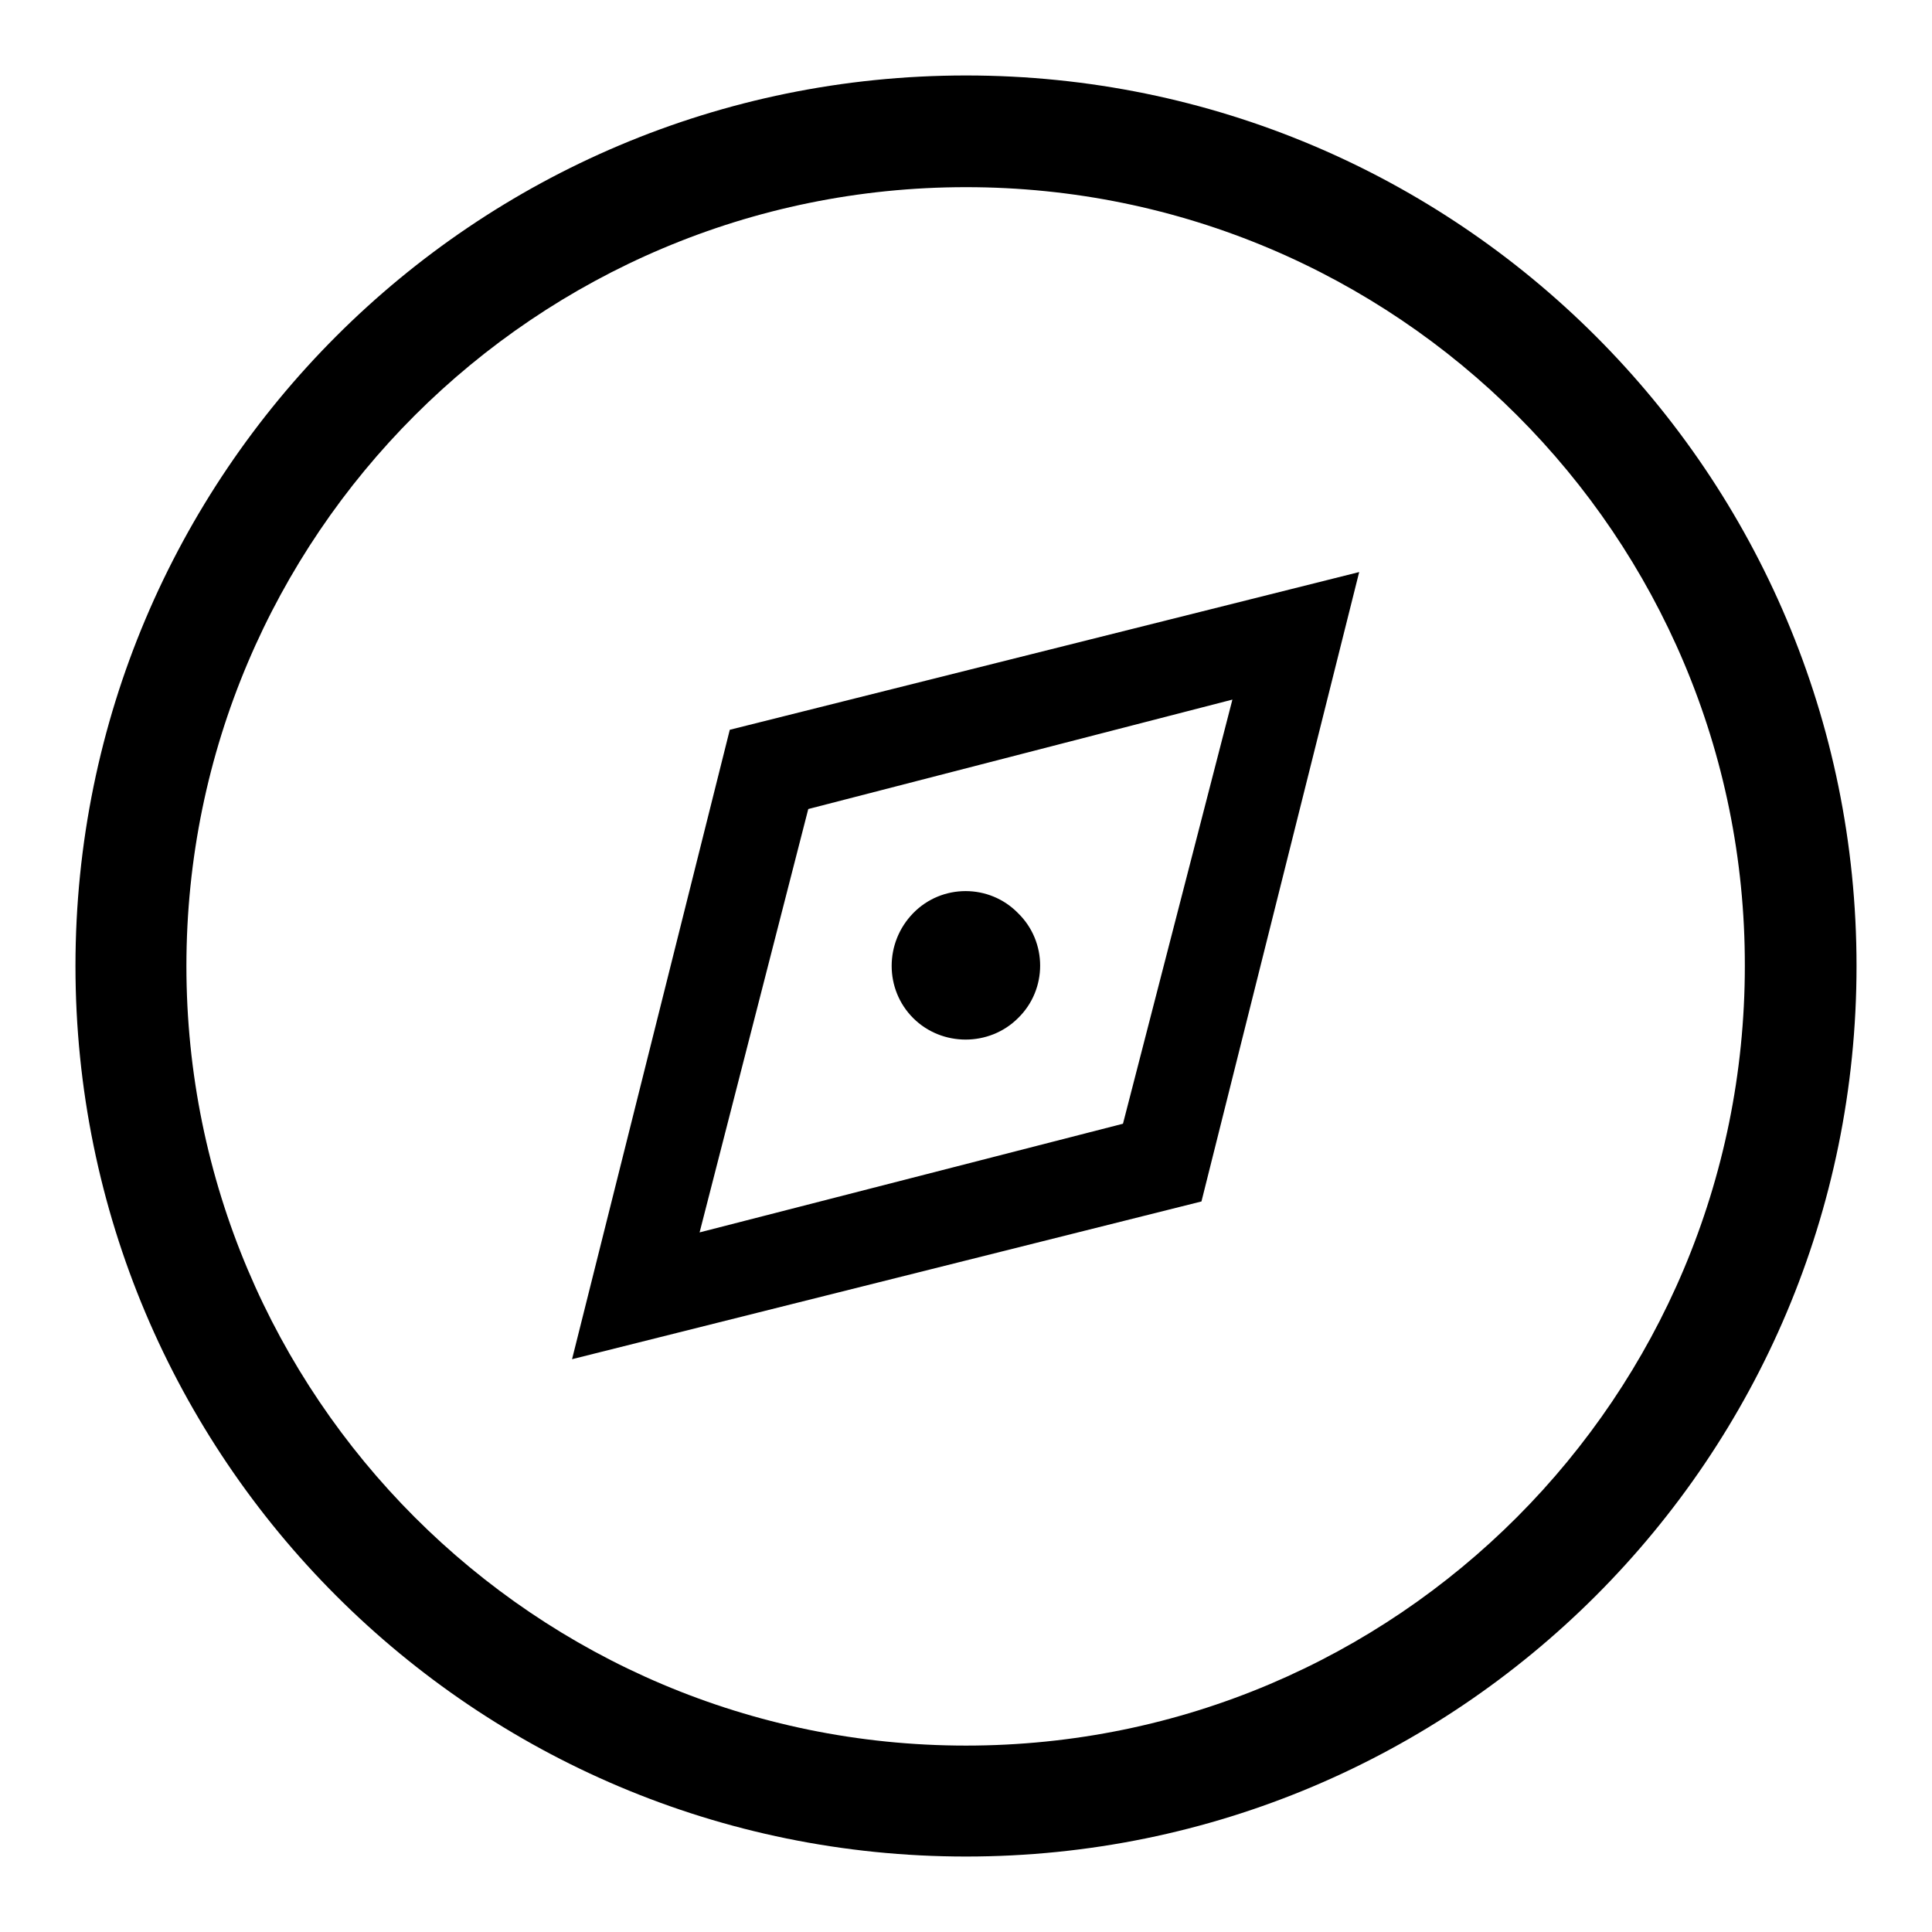 <?xml version="1.0" encoding="utf-8"?>
<!-- Svg Vector Icons : http://www.onlinewebfonts.com/icon -->
<!DOCTYPE svg PUBLIC "-//W3C//DTD SVG 1.1//EN" "http://www.w3.org/Graphics/SVG/1.1/DTD/svg11.dtd">
<svg version="1.1" xmlns="http://www.w3.org/2000/svg" xmlns:xlink="http://www.w3.org/1999/xlink" x="0px" y="0px" viewBox="0 0 256 256" enable-background="new 0 0 256 256" xml:space="preserve">
<g><g><path fill="#000000" d="M128,246c-65.2,0-118-52.8-118-118C10,62.8,62.8,10,128,10c65.2,0,118,52.8,118,118C246,193.2,193.2,246,128,246L128,246z M128,24.8C71,24.8,24.7,71,24.7,128c0,57,46.2,103.3,103.3,103.3S231.2,185,231.2,128C231.3,71,185,24.8,128,24.8L128,24.8z M96.7,96.7l83.4-20.9l-20.9,83.4l-83.4,20.9L96.7,96.7L96.7,96.7z M163.3,92.7l-56.2,14.5l-14.4,56.1l56.1-14.4L163.3,92.7L163.3,92.7z M121,121c3.8-3.9,10.1-3.9,13.9,0c3.9,3.8,3.9,10.1,0,13.9c-3.8,3.8-10.1,3.8-13.9,0C117.2,131.1,117.2,124.9,121,121L121,121z"/></g></g>
</svg>